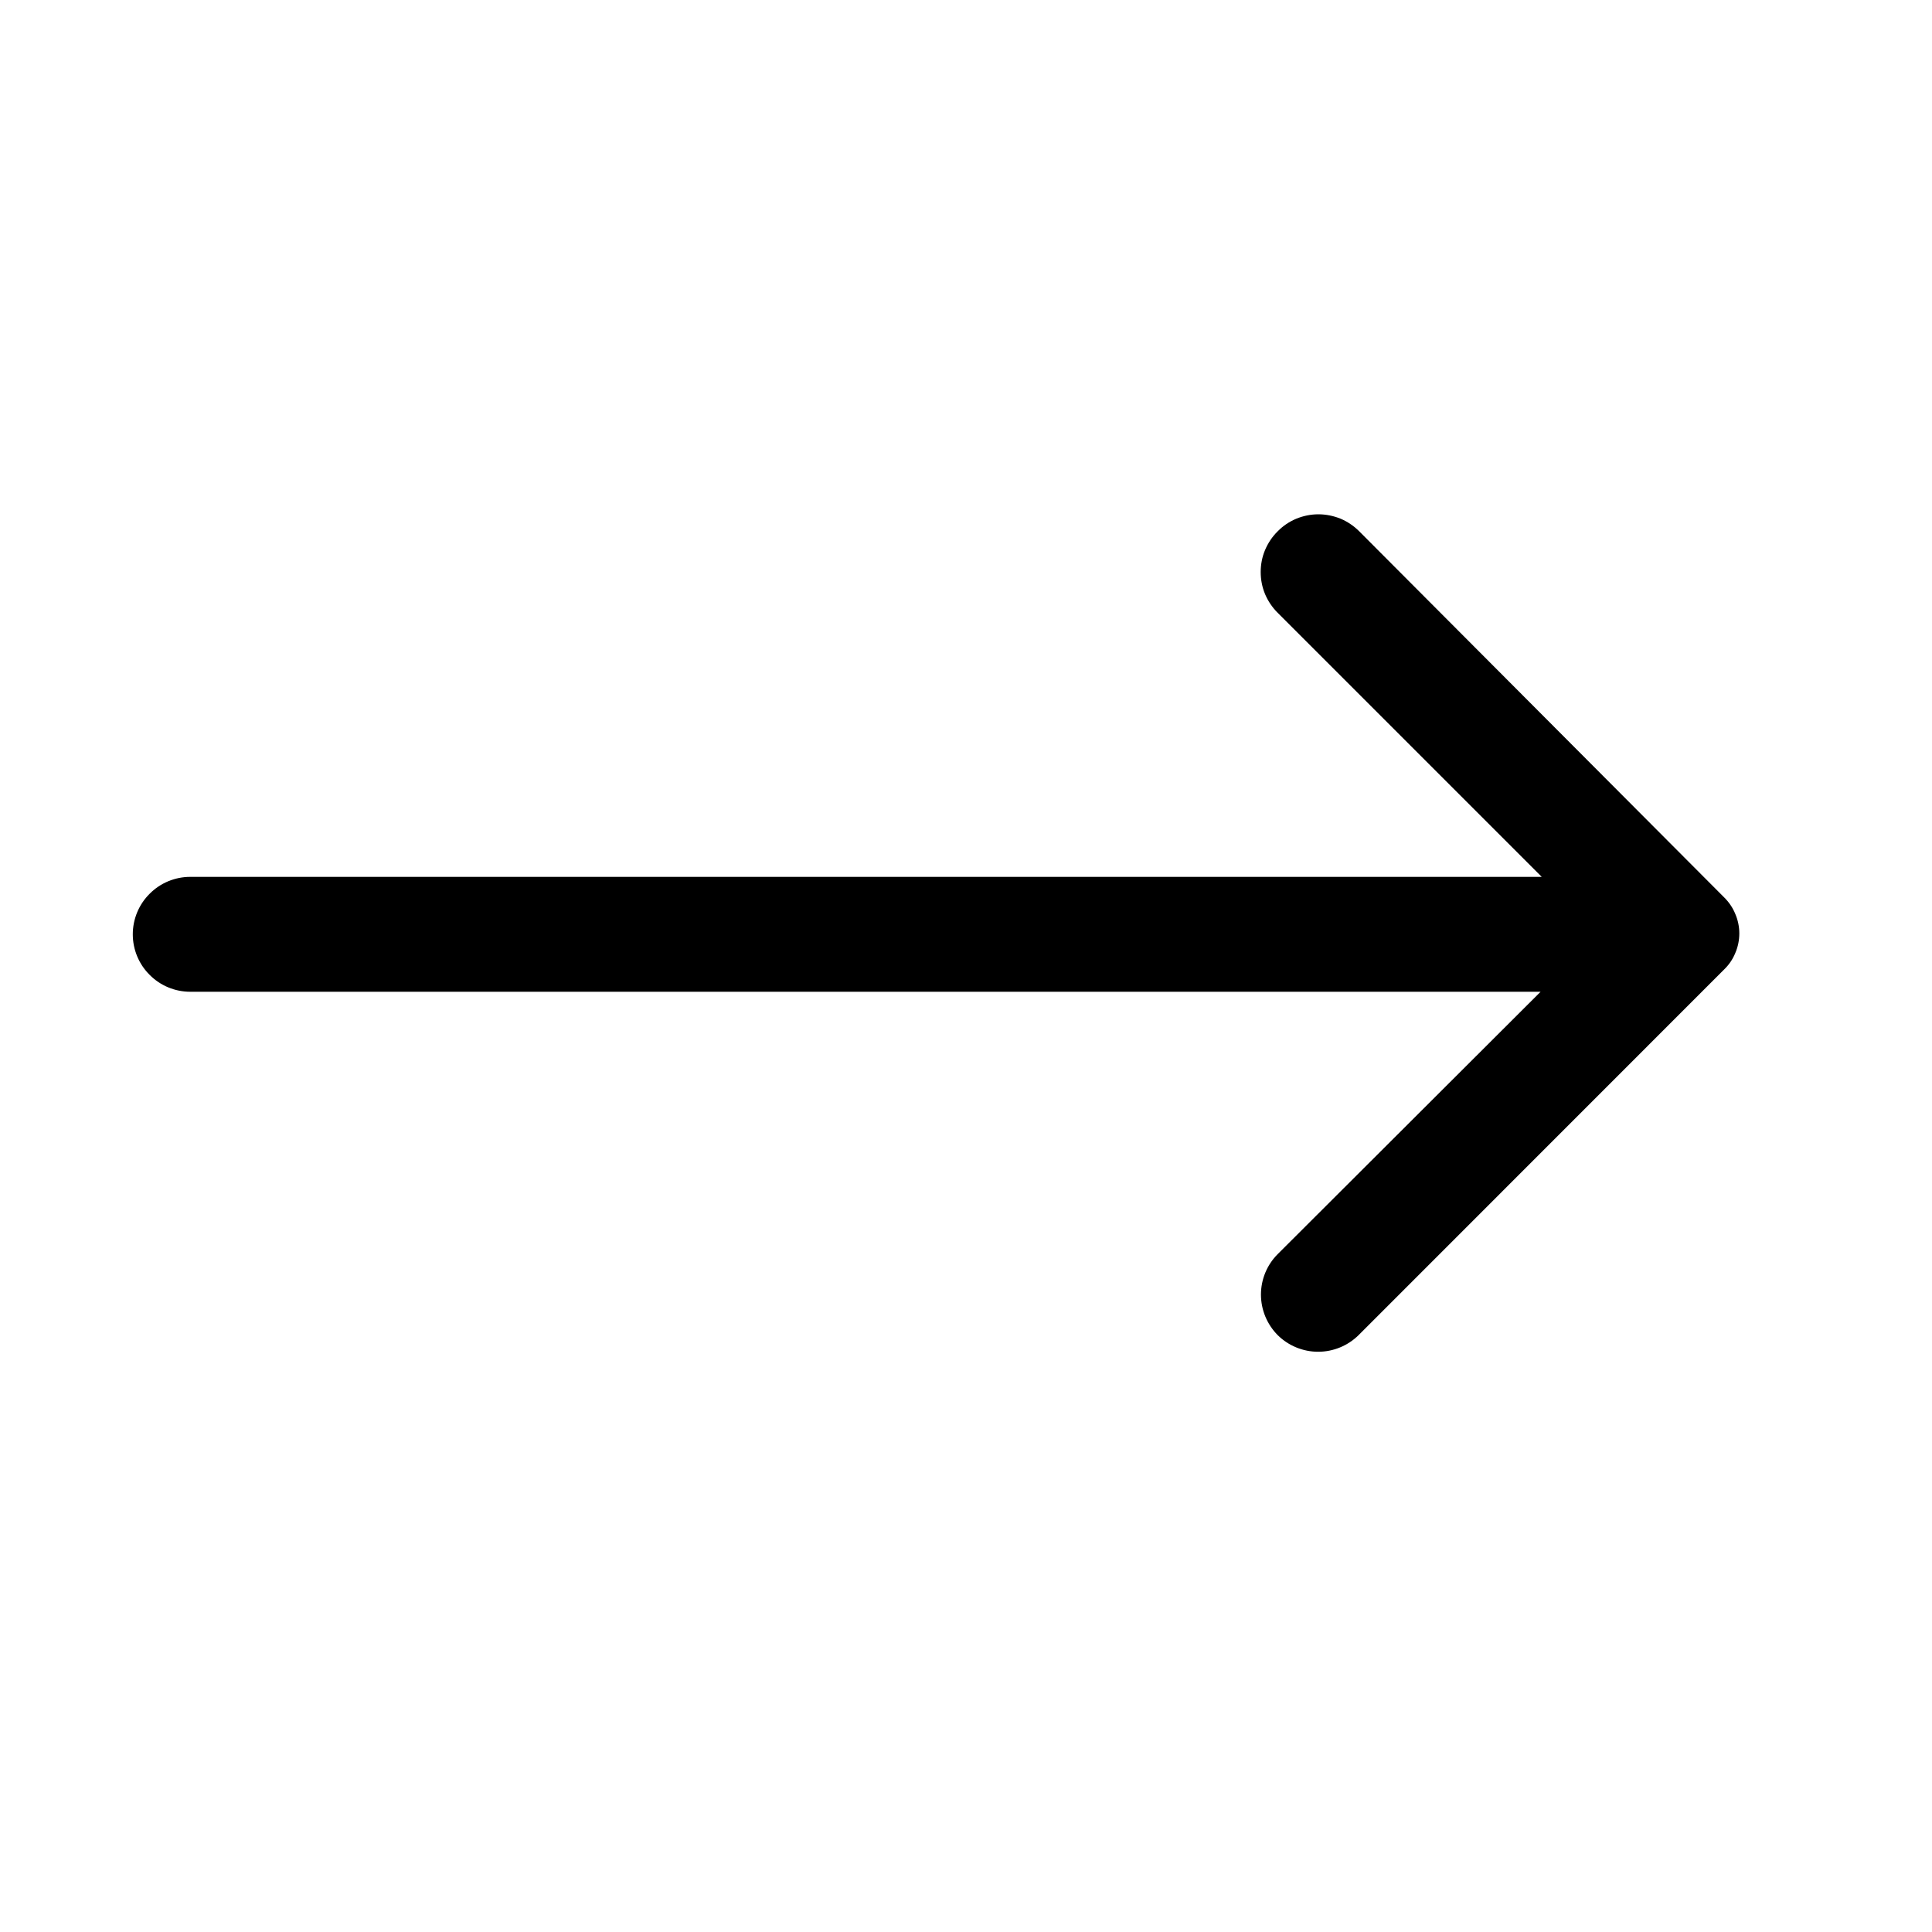<svg width="15" height="15" viewBox="0 0 15 15" fill="none" xmlns="http://www.w3.org/2000/svg">
<path d="M9.92 4.125C9.878 4.166 9.845 4.216 9.822 4.27C9.799 4.324 9.788 4.383 9.788 4.441C9.788 4.5 9.799 4.558 9.822 4.613C9.845 4.667 9.878 4.716 9.92 4.758L11.97 6.808H1.477C1.359 6.808 1.245 6.855 1.162 6.939C1.078 7.022 1.031 7.136 1.031 7.254C1.031 7.372 1.078 7.486 1.162 7.569C1.245 7.653 1.359 7.7 1.477 7.7H11.961L9.92 9.737C9.837 9.82 9.79 9.933 9.79 10.051C9.79 10.169 9.837 10.282 9.92 10.366C10.003 10.448 10.116 10.495 10.234 10.495C10.352 10.495 10.465 10.448 10.548 10.366L13.383 7.53C13.421 7.494 13.452 7.45 13.472 7.401C13.493 7.353 13.504 7.3 13.504 7.247C13.504 7.195 13.493 7.142 13.472 7.094C13.452 7.045 13.421 7.001 13.383 6.964L10.553 4.125C10.511 4.083 10.462 4.05 10.408 4.027C10.353 4.005 10.295 3.993 10.236 3.993C10.177 3.993 10.119 4.005 10.065 4.027C10.01 4.05 9.961 4.083 9.92 4.125Z" fill="black"/>
</svg>
